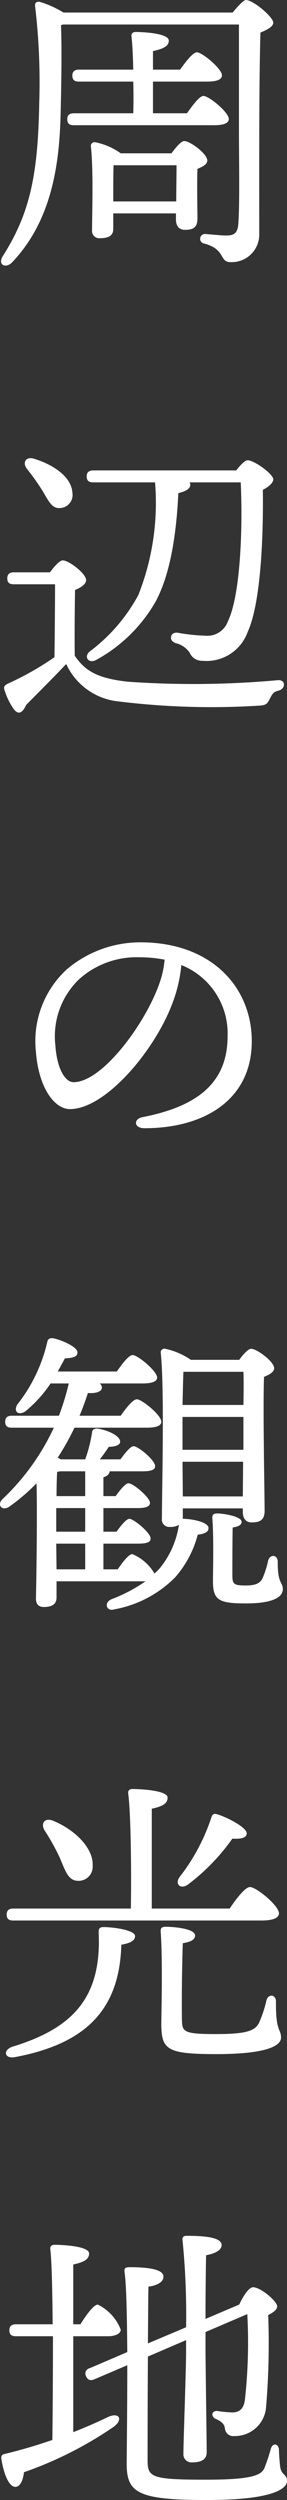 <svg xmlns="http://www.w3.org/2000/svg" width="28.842" height="250.95" viewBox="0 0 28.842 250.95">
  <rect x="0" y="0" width="28.842" height="250.95" fill="#333333" stroke="none"/>
  <path id="パス_27" data-name="パス 27" d="M15.99-13.05v-3.18h5.43c1.02,0,1.5-.21,1.5-.63,0-.66-1.98-2.31-2.52-2.31-.39,0-1.11.93-1.68,1.74H15.99v-1.86c.93-.21,1.59-.45,1.59-1.05,0-.78-2.82-.87-3.33-.87-.27,0-.45.15-.42.42.09.75.15,1.98.18,3.36H8.55c-.39,0-.66.15-.66.6,0,.48.27.6.66.6h5.46c.03,1.11.03,2.22,0,3.18H8.04c-.39,0-.66.15-.66.6,0,.48.27.6.66.6H22.08c1.05,0,1.53-.21,1.53-.63,0-.66-1.98-2.31-2.55-2.31-.39,0-1.08.93-1.65,1.74ZM12-4.2v-.72c0-.51,0-2.22.03-2.91h6.33c0,.93-.03,2.43-.03,3.63Zm.75-4.83a6.6,6.6,0,0,0-2.55-1.11.37.37,0,0,0-.45.39c.27,2.49.12,6.63.12,8.43a.728.728,0,0,0,.81.81c.87,0,1.32-.27,1.32-.93V-3h6.3v.63c0,.48.21,1.02.9,1.02.81,0,1.26-.21,1.26-1.14,0-.78-.06-3.45,0-4.98.51-.21.99-.45.99-.84,0-.66-1.71-1.95-2.31-1.95-.33,0-.87.66-1.29,1.23ZM6.99-23.16a9.822,9.822,0,0,0-2.4-1.08c-.24-.03-.48.06-.45.39a64.526,64.526,0,0,1,.42,9.78C4.44-6.63,3.54-2.88.9,1.29c-.54.87.27,1.26.9.66C6.06-2.49,6.63-8.58,6.72-13.44c.06-2.67.12-5.82.03-8.46l.21-.06H24.63v10.5c0,3.03.09,7.41-.06,9.48-.06.93-.39,1.2-1.2,1.2-.66,0-1.89-.15-2.16-.15a.482.482,0,0,0-.06.96c2.16.57,1.5,1.86,2.61,1.86a2.765,2.765,0,0,0,2.91-2.7c0-6.66-.03-15.24.12-20.34.66-.27,1.29-.6,1.29-.99,0-.57-2.01-2.28-2.76-2.28-.21,0-.84.66-1.32,1.26ZM16.2,24a25.154,25.154,0,0,1-1.68,11.31,17.4,17.4,0,0,1-4.89,5.67c-.63.54-.09,1.26.66.84a15.363,15.363,0,0,0,6-5.91c1.56-2.97,2.07-7.14,2.25-10.83.87-.21,1.2-.48,1.2-.87a.272.272,0,0,0-.09-.21h5.16c.21,4.38,0,11.28-1.29,13.95a2.189,2.189,0,0,1-2.28,1.44,18.491,18.491,0,0,1-2.79-.3c-.39-.03-.57.15-.63.36-.06.24,0,.51.45.69a2.313,2.313,0,0,1,1.41.96,1.344,1.344,0,0,0,1.29.81,4.388,4.388,0,0,0,4.53-2.88c1.41-3.06,1.59-10.29,1.53-14.28.6-.3,1.05-.72,1.05-1.05,0-.54-1.92-1.92-2.58-1.92-.27,0-.75.51-1.14,1.02H9.99c-.39,0-.66.15-.66.6,0,.48.27.6.66.6Zm-11.37.75c.63,1.02.96,1.89,1.8,1.83a1.318,1.318,0,0,0,1.26-1.56C7.8,23.46,6,22.23,4.05,21.63c-.87-.27-1.2.42-.72,1.02A23.582,23.582,0,0,1,4.83,24.75ZM2.01,33.03c-.39,0-.66.15-.66.6,0,.48.27.6.66.6H6.15c0,1.65-.03,5.61-.06,7.32A29.413,29.413,0,0,1,1.5,44.16c-.51.24-.54.39-.39.81a6.746,6.746,0,0,0,.9,1.8c.39.51.81.51,1.23-.42,1.23-1.26,2.7-2.7,3.99-4.08h.06a6.493,6.493,0,0,0,5.25,3.72,76.359,76.359,0,0,0,14.13.42c.66-.03.81-.18,1.05-.66.24-.45.33-.72.87-.84.75-.18.78-1.14-.09-1.05a93.861,93.861,0,0,1-15.03.15c-2.97-.33-4.26-1.02-5.34-2.61-.03-1.86,0-5.13.03-6.6.54-.21,1.11-.57,1.11-.99,0-.66-1.74-1.98-2.34-1.98-.33,0-.87.63-1.29,1.2ZM16.62,74.34c-1.41,4.02-5.73,9.87-8.61,9.87-.87,0-1.68-1.41-1.83-3.72a7.937,7.937,0,0,1,2.37-6.6,8.634,8.634,0,0,1,6.09-2.22,13.309,13.309,0,0,1,2.52.24A9.366,9.366,0,0,1,16.62,74.34Zm-1.89-4.17a11.43,11.43,0,0,0-7.35,2.67,9.783,9.783,0,0,0-3.15,8.34c.27,3.54,1.83,5.73,3.42,5.73,3.6,0,8.61-5.97,10.35-10.77a14.467,14.467,0,0,0,.84-3.69,7.392,7.392,0,0,1,4.65,7.14c0,4.92-3.36,7.11-8.55,8.13-.93.18-.87,1.11.18,1.11,6.18,0,10.8-2.97,10.8-8.73C25.92,74.7,21.9,70.17,14.73,70.17Zm10.35,43.11c.03.69.03,1.89,0,3.33H18.96c.03-1.32.06-2.67.09-3.33Zm-6.12,6.6v-2.07h6.12v3.3H18.96Zm.03,5.91-.03-3.48h6.09l-.03,3.48ZM6.27,130.53H9.18v2.58H6.3Zm.03-4.77c0-.99.03-1.95.06-2.43.09-.03.21-.03.27-.06H9.18v2.49Zm2.88,3.57H6.27v-2.37H9.18Zm9.81-1.29v-1.05h6.03v.39c0,.48.21,1.02.9,1.02.81,0,1.29-.24,1.29-1.17,0-1.56-.18-10.44-.06-13.44.51-.21,1.02-.48,1.02-.87,0-.66-1.74-1.95-2.31-1.95-.3,0-.81.57-1.2,1.11H19.8a7.117,7.117,0,0,0-2.58-1.11.37.37,0,0,0-.45.39c.39,3.51.12,13.86.12,16.65a.738.738,0,0,0,.81.84,1.539,1.539,0,0,0,.9-.21,9.023,9.023,0,0,1-1.89,4.32,5.113,5.113,0,0,1-.57.57,4.658,4.658,0,0,0-2.22-1.95c-.36,0-.96.78-1.47,1.53H11.01v-2.58h3.45c.93,0,1.32-.15,1.29-.54,0-.54-1.68-1.95-2.13-1.95-.3,0-.84.66-1.29,1.29H11.01v-2.37H14.4c.9,0,1.29-.15,1.29-.54-.03-.54-1.68-1.95-2.16-1.95-.3,0-.84.66-1.29,1.29H11.01v-1.89c.39-.12.6-.33.63-.6h3.27c.9,0,1.32-.15,1.29-.54,0-.57-1.68-1.98-2.16-1.98-.3,0-.84.66-1.32,1.32H10.65c.3-.39.57-.75.9-1.26.57,0,1.11-.15,1.14-.48.06-.54-1.08-1.17-2.28-1.35-.33-.03-.54.15-.54.39a14.271,14.271,0,0,1-.69,2.7H6.72c-.09-.06-.21-.12-.3-.18a25.113,25.113,0,0,0,1.68-3h7.26c1.02,0,1.47-.21,1.47-.6,0-.66-1.95-2.25-2.46-2.25-.39,0-1.08.87-1.62,1.65H8.61c.33-.78.6-1.53.84-2.28.87.06,1.41-.15,1.41-.57a.633.633,0,0,0-.21-.39h4.29c.99,0,1.47-.21,1.47-.6-.03-.66-1.95-2.25-2.46-2.25-.39,0-1.05.87-1.59,1.65H6.42c.27-.48.51-.93.72-1.32.93-.03,1.26-.21,1.26-.6.03-.48-1.35-1.17-2.4-1.41q-.54-.09-.63.36a15.865,15.865,0,0,1-3,6.27c-.45.72.12,1.17.81.69a12.793,12.793,0,0,0,2.52-2.79H7.53a25.556,25.556,0,0,1-.99,3.24H1.8c-.39,0-.66.15-.66.6,0,.48.27.6.66.6H6.03a23.462,23.462,0,0,1-5.19,7.2c-.57.63.06,1.2.72.72a19.5,19.5,0,0,0,2.73-2.34c.09,3.15-.03,10.44-.06,11.58,0,.54.27.84.78.84.87,0,1.29-.3,1.29-.96v-1.62h8.94a15.556,15.556,0,0,1-3.42,1.8c-.81.36-.48,1.26.27,1.02a11.469,11.469,0,0,0,6.12-3.21,10.528,10.528,0,0,0,2.28-4.29c.72-.09,1.08-.27,1.08-.66.03-.54-1.41-.9-2.46-.93Zm9.54,4.32c0-.72-.75-.81-.96-.15a9,9,0,0,1-.6,1.86c-.24.45-.72.66-1.62.66-1.23,0-1.38-.12-1.38-1.02,0-.99,0-3.42.03-4.8.6-.09.9-.27.9-.57,0-.54-1.8-.84-2.43-.84-.42,0-.54.12-.51.54.15,1.86.06,5.34.06,6.27,0,1.92.63,2.22,3.33,2.22,2.4,0,3.69-.51,3.69-1.44C29.04,134.37,28.5,134.55,28.53,132.36Zm-9,32.37a20.736,20.736,0,0,0,4.44-4.59c.9.06,1.44-.09,1.44-.54,0-.57-1.95-1.62-3.03-1.92-.33-.09-.45.09-.54.39a19.7,19.7,0,0,1-3.21,5.97C18.18,164.76,18.81,165.27,19.53,164.73ZM6.6,162c.57,1.32.84,2.31,1.77,2.37a1.417,1.417,0,0,0,1.56-1.5c.09-1.86-1.92-3.69-3.99-4.53-.84-.33-1.23.27-.87.93A22.726,22.726,0,0,1,6.6,162Zm20.31,6.36c1.23,0,1.74-.3,1.74-.72,0-.78-2.28-2.64-2.91-2.64-.48,0-1.38,1.17-2.04,2.16H15.87V157.14c.93-.21,1.59-.45,1.59-1.11,0-.78-3.03-.87-3.54-.87-.27,0-.45.15-.42.42.27,2.01.33,7.74.27,11.58H1.95c-.39,0-.66.15-.66.6,0,.48.27.6.66.6Zm-15.9.66c-.42,0-.48.21-.48.51.33,6.63-2.67,9.66-8.64,11.49-1.02.33-.84,1.26.24,1.05,7.02-1.32,10.5-4.68,10.68-11.28,1.05-.18,1.38-.48,1.38-.87C14.19,169.32,12,169.02,11.01,169.02Zm17.34,7.47c0-.72-.78-.81-.96-.09a12.38,12.38,0,0,1-.75,2.25c-.42.81-1.35,1.11-4.32,1.11-3.3,0-3.39-.24-3.42-1.44-.03-1.62,0-5.31.09-7.68.84-.15,1.23-.36,1.23-.78,0-.66-2.01-.87-2.94-.87-.42,0-.54.12-.51.54.21,2.97.06,8.25.06,9.18,0,2.64.57,3.06,5.55,3.06,5.04,0,6.48-.84,6.48-1.65C28.86,179.19,28.32,179.61,28.35,176.49ZM7.98,210.09h3.51c.6,0,1.26-.21,1.26-.66a4.65,4.65,0,0,0-2.31-2.52c-.42.03-1.14,1.02-1.74,1.98H7.98v-6c.93-.21,1.59-.45,1.59-1.11,0-.78-2.97-.87-3.48-.87-.27,0-.45.15-.42.42.15,1.17.21,4.17.24,7.56H2.22c-.39,0-.66.15-.66.6,0,.48.27.6.66.6H5.94c0,3.9-.03,8.04-.06,10.41-1.47.51-3.06.99-4.8,1.41a.368.368,0,0,0-.33.45c.24,1.59.78,2.85,1.41,2.85.51,0,.78-.72.87-1.47A38.045,38.045,0,0,0,12,219.21c1.02-.72.63-1.53-.51-1.02q-1.575.765-3.51,1.53Zm11.34.39v1.11c0,1.92-.27,9.09-.27,10.29a.813.813,0,0,0,.9.87c.96,0,1.44-.33,1.44-1.02,0-1.08-.12-8.79-.12-10.65v-1.41l4.2-1.8a52.519,52.519,0,0,1-.24,8.61c-.12.81-.45,1.23-1.23,1.26a12.51,12.51,0,0,1-1.56-.15c-.54-.03-.69.54-.12.81.57.24.84.51.9.93a.844.844,0,0,0,.96.78,3.14,3.14,0,0,0,3.18-2.94,77.009,77.009,0,0,0,.21-9.21c.54-.27.9-.54.9-.87,0-.51-1.65-1.92-2.43-1.92-.45.03-1.02.96-1.38,1.74l-3.39,1.44c0-2.28.03-5.25.06-6.39.93-.18,1.56-.51,1.56-1.02,0-.78-1.71-.93-3.54-.93-.27,0-.45.15-.39.42a75.419,75.419,0,0,1,.36,8.76l-3.84,1.62c.03-2.79.03-5.16.06-5.7.75-.09,1.53-.42,1.5-1.02,0-.66-1.32-.93-3.36-.93-.51,0-.6.12-.54.54.18,1.2.24,4.47.27,7.98L9.63,213.3a.547.547,0,0,0-.36.81c.18.42.48.45.84.3l3.3-1.41c0,4.59-.06,9.21-.06,9.87,0,2.91,1.05,3.66,8.04,3.66,6.78,0,8.07-1.17,8.07-1.92,0-.69-.57-.54-.69-1.44-.06-.51-.12-1.38-.12-1.74-.09-.6-.63-.63-.81-.06a19,19,0,0,1-.66,1.98c-.33.69-1.26,1.14-5.85,1.14-5.52,0-5.88-.24-5.88-1.95,0-.72,0-5.88.03-10.41Z" transform="translate(-0.618 24.42)" fill="#fff"/>
</svg>
